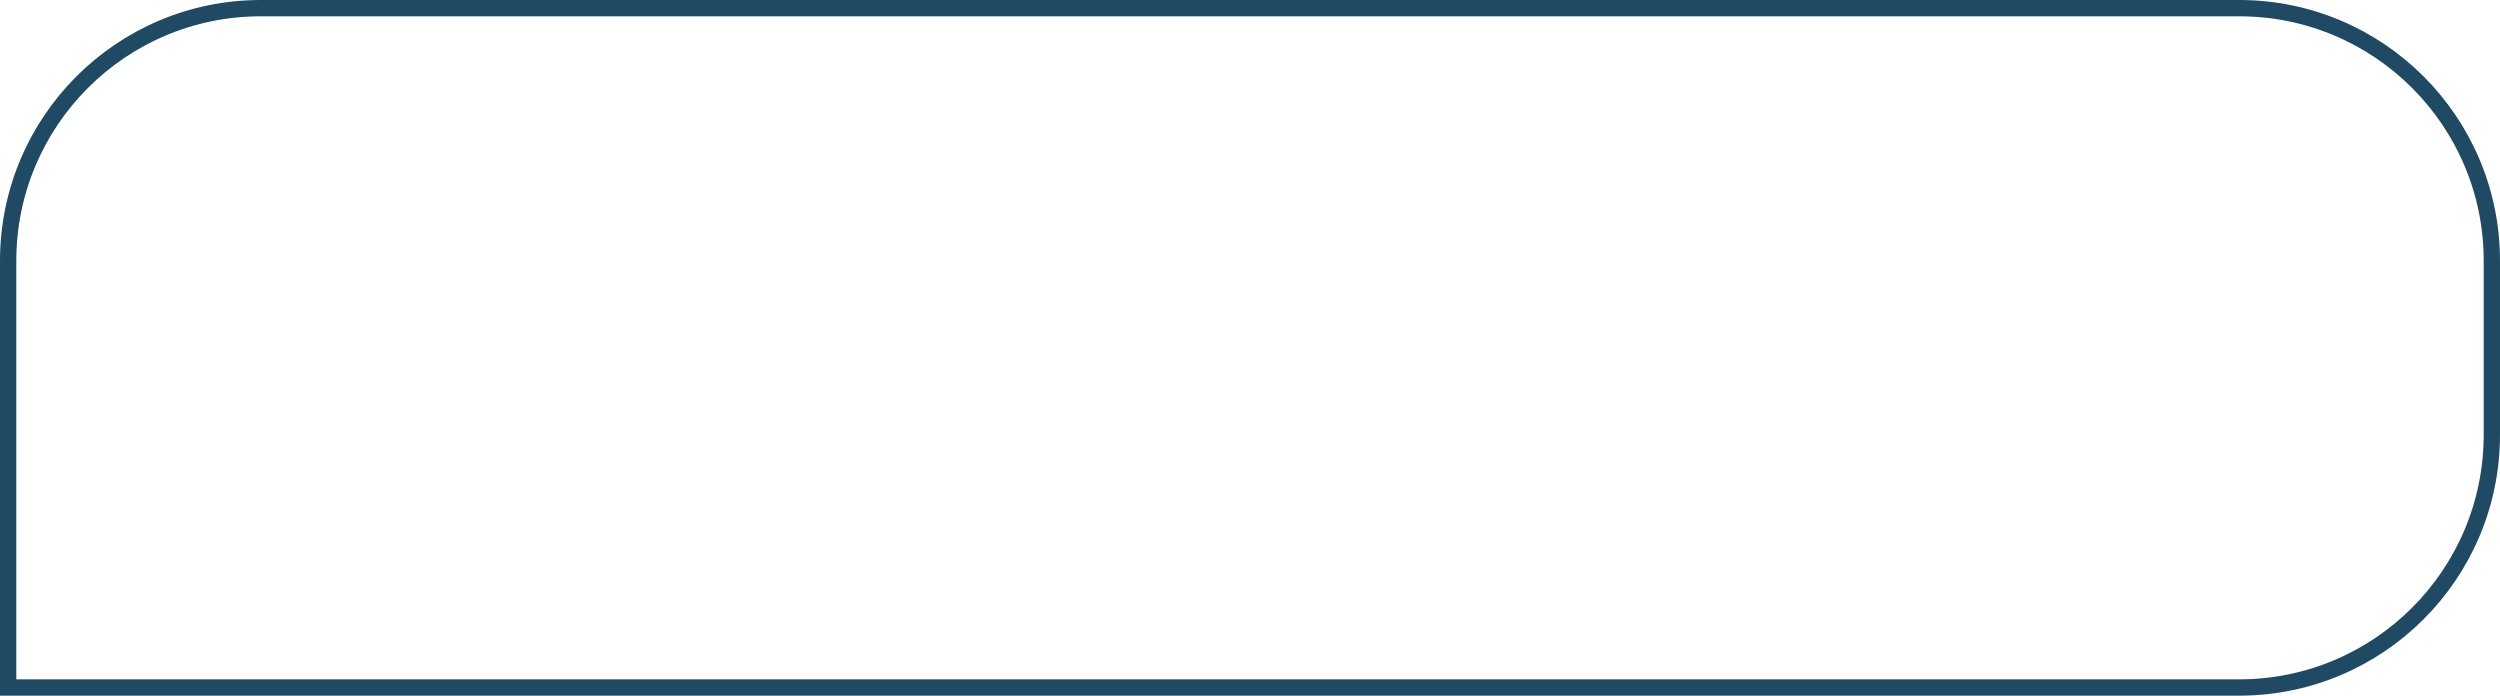 <?xml version="1.0" encoding="UTF-8"?> <svg xmlns="http://www.w3.org/2000/svg" width="230" height="64" viewBox="0 0 230 64" fill="none"> <path d="M24 0.75H206C218.841 0.75 229.25 11.159 229.25 24V40C229.25 52.841 218.841 63.25 206 63.25H0.75V24C0.75 11.159 11.159 0.75 24 0.75Z" stroke="#204A63" stroke-width="1.5"></path> </svg> 
